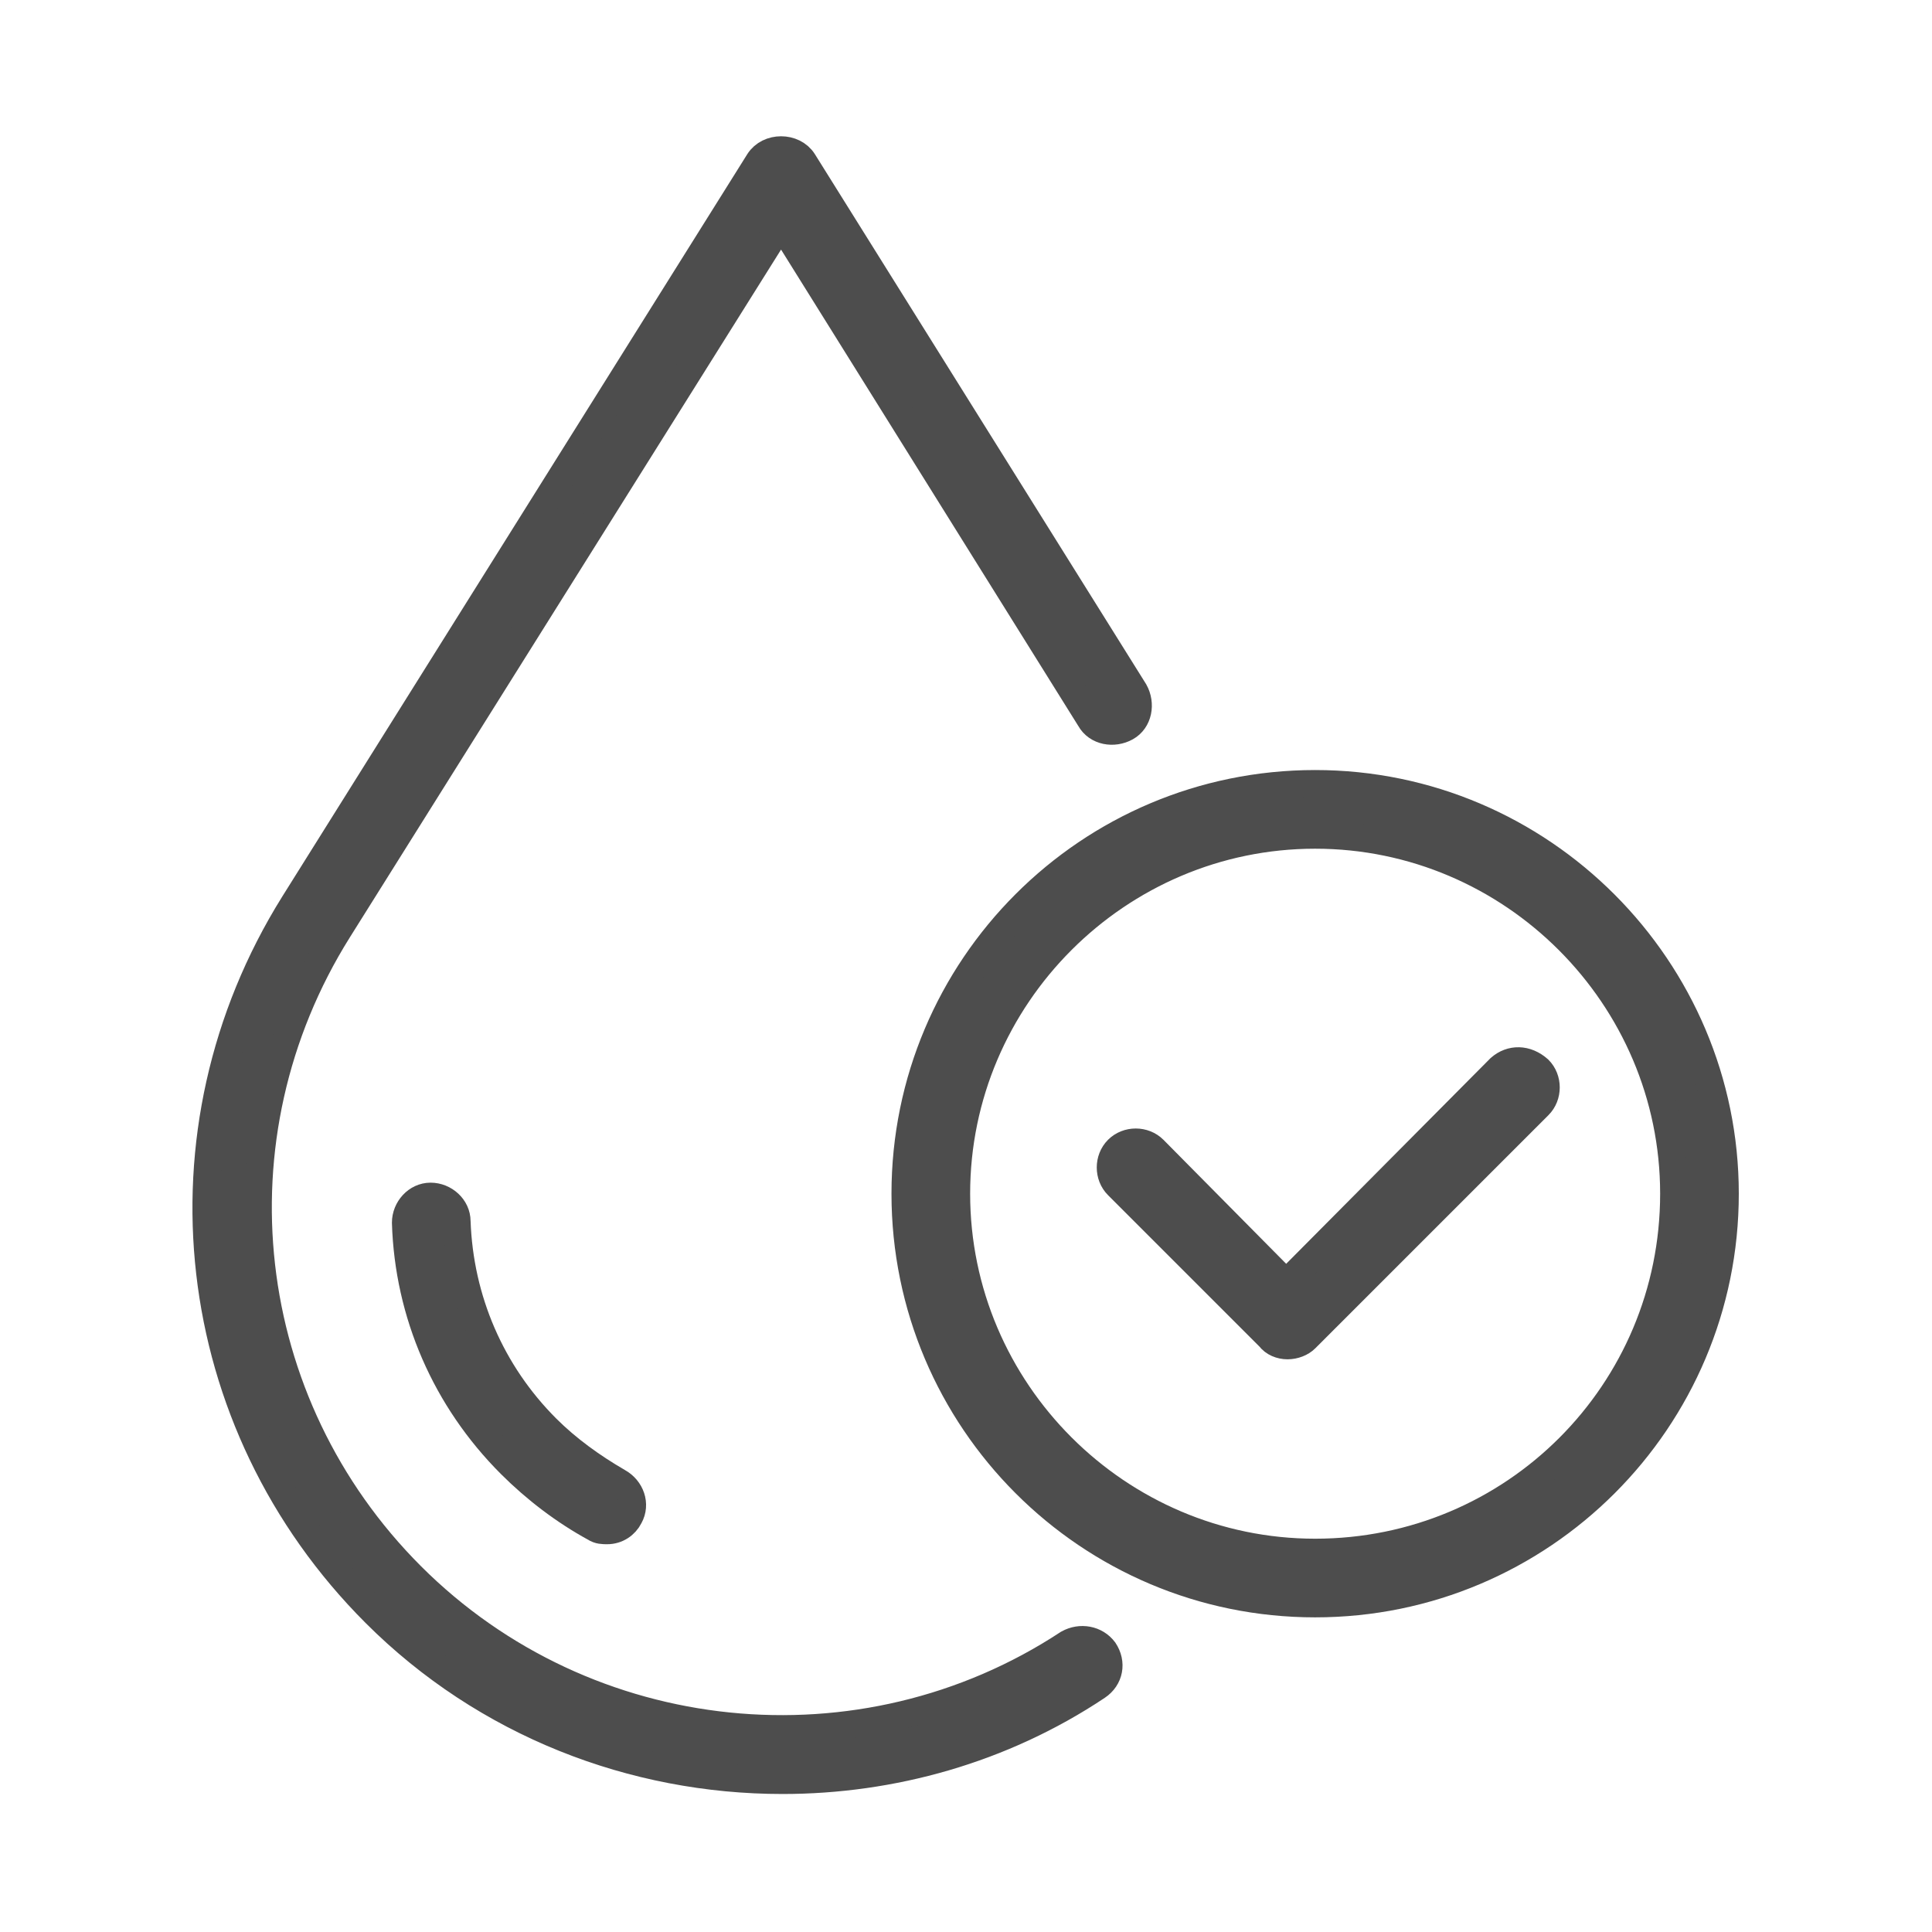 <?xml version="1.0" encoding="utf-8"?>
<!-- Generator: Adobe Illustrator 28.3.0, SVG Export Plug-In . SVG Version: 6.00 Build 0)  -->
<svg version="1.1" id="圖層_1" xmlns="http://www.w3.org/2000/svg" xmlns:xlink="http://www.w3.org/1999/xlink" x="0px" y="0px"
	 viewBox="0 0 140 140" style="enable-background:new 0 0 140 140;" xml:space="preserve">
<style type="text/css">
	.st0{fill:#4D4D4D;stroke:#4D4D4D;stroke-width:2;stroke-miterlimit:10;}
</style>
<g>
	<path class="st0" d="M77.4,119.1c-14.9,9.8-34.9,7.8-47.6-4.9c-12.5-12.5-14.7-31.8-5.3-46.8l32.1-51.2L79,52.1
		c0.5,0.9,1.7,1.1,2.6,0.6c0.9-0.5,1.1-1.7,0.6-2.6l-24-38.4c-0.7-1.1-2.5-1.1-3.2,0L21.3,65.5C11,82,13.4,103.1,27.2,116.9
		c8,8,18.7,12.1,29.5,12.1c7.9,0,15.9-2.2,22.8-6.8c0.9-0.6,1.1-1.7,0.5-2.6C79.4,118.8,78.3,118.6,77.4,119.1z"/>
	<path class="st0" d="M39.6,103.5c-4-4-6.3-9.3-6.5-15c0-1-0.9-1.8-1.9-1.8c-1,0-1.8,0.9-1.8,1.9c0.2,6.6,2.9,12.8,7.6,17.5
		c1.8,1.8,3.9,3.4,6.1,4.6c0.3,0.2,0.6,0.2,0.9,0.2c0.7,0,1.3-0.4,1.6-1c0.5-0.9,0.1-2-0.8-2.5C42.9,106.3,41.1,105,39.6,103.5z"/>
	<path class="st0" d="M108.7,77.4L93.2,93l-9.6-9.7c-0.7-0.7-1.9-0.7-2.6,0c-0.7,0.7-0.7,1.9,0,2.6l11,11c0.3,0.4,0.8,0.6,1.3,0.6
		c0,0,0,0,0,0c0.5,0,1-0.2,1.3-0.5l16.9-16.9c0.7-0.7,0.7-1.9,0-2.6C110.6,76.7,109.5,76.7,108.7,77.4z"/>
	<path class="st0" d="M95.3,56.8c-16.4,0-29.7,13.3-29.7,29.7c0,16.4,13.3,29.7,29.7,29.7c16.4,0,29.7-13.3,29.7-29.7
		C125,70.2,111.7,56.8,95.3,56.8z M95.3,112.5c-14.3,0-26-11.7-26-26c0-14.3,11.7-26,26-26c14.3,0,26,11.7,26,26
		C121.3,100.9,109.7,112.5,95.3,112.5z"/>
</g>
</svg>
